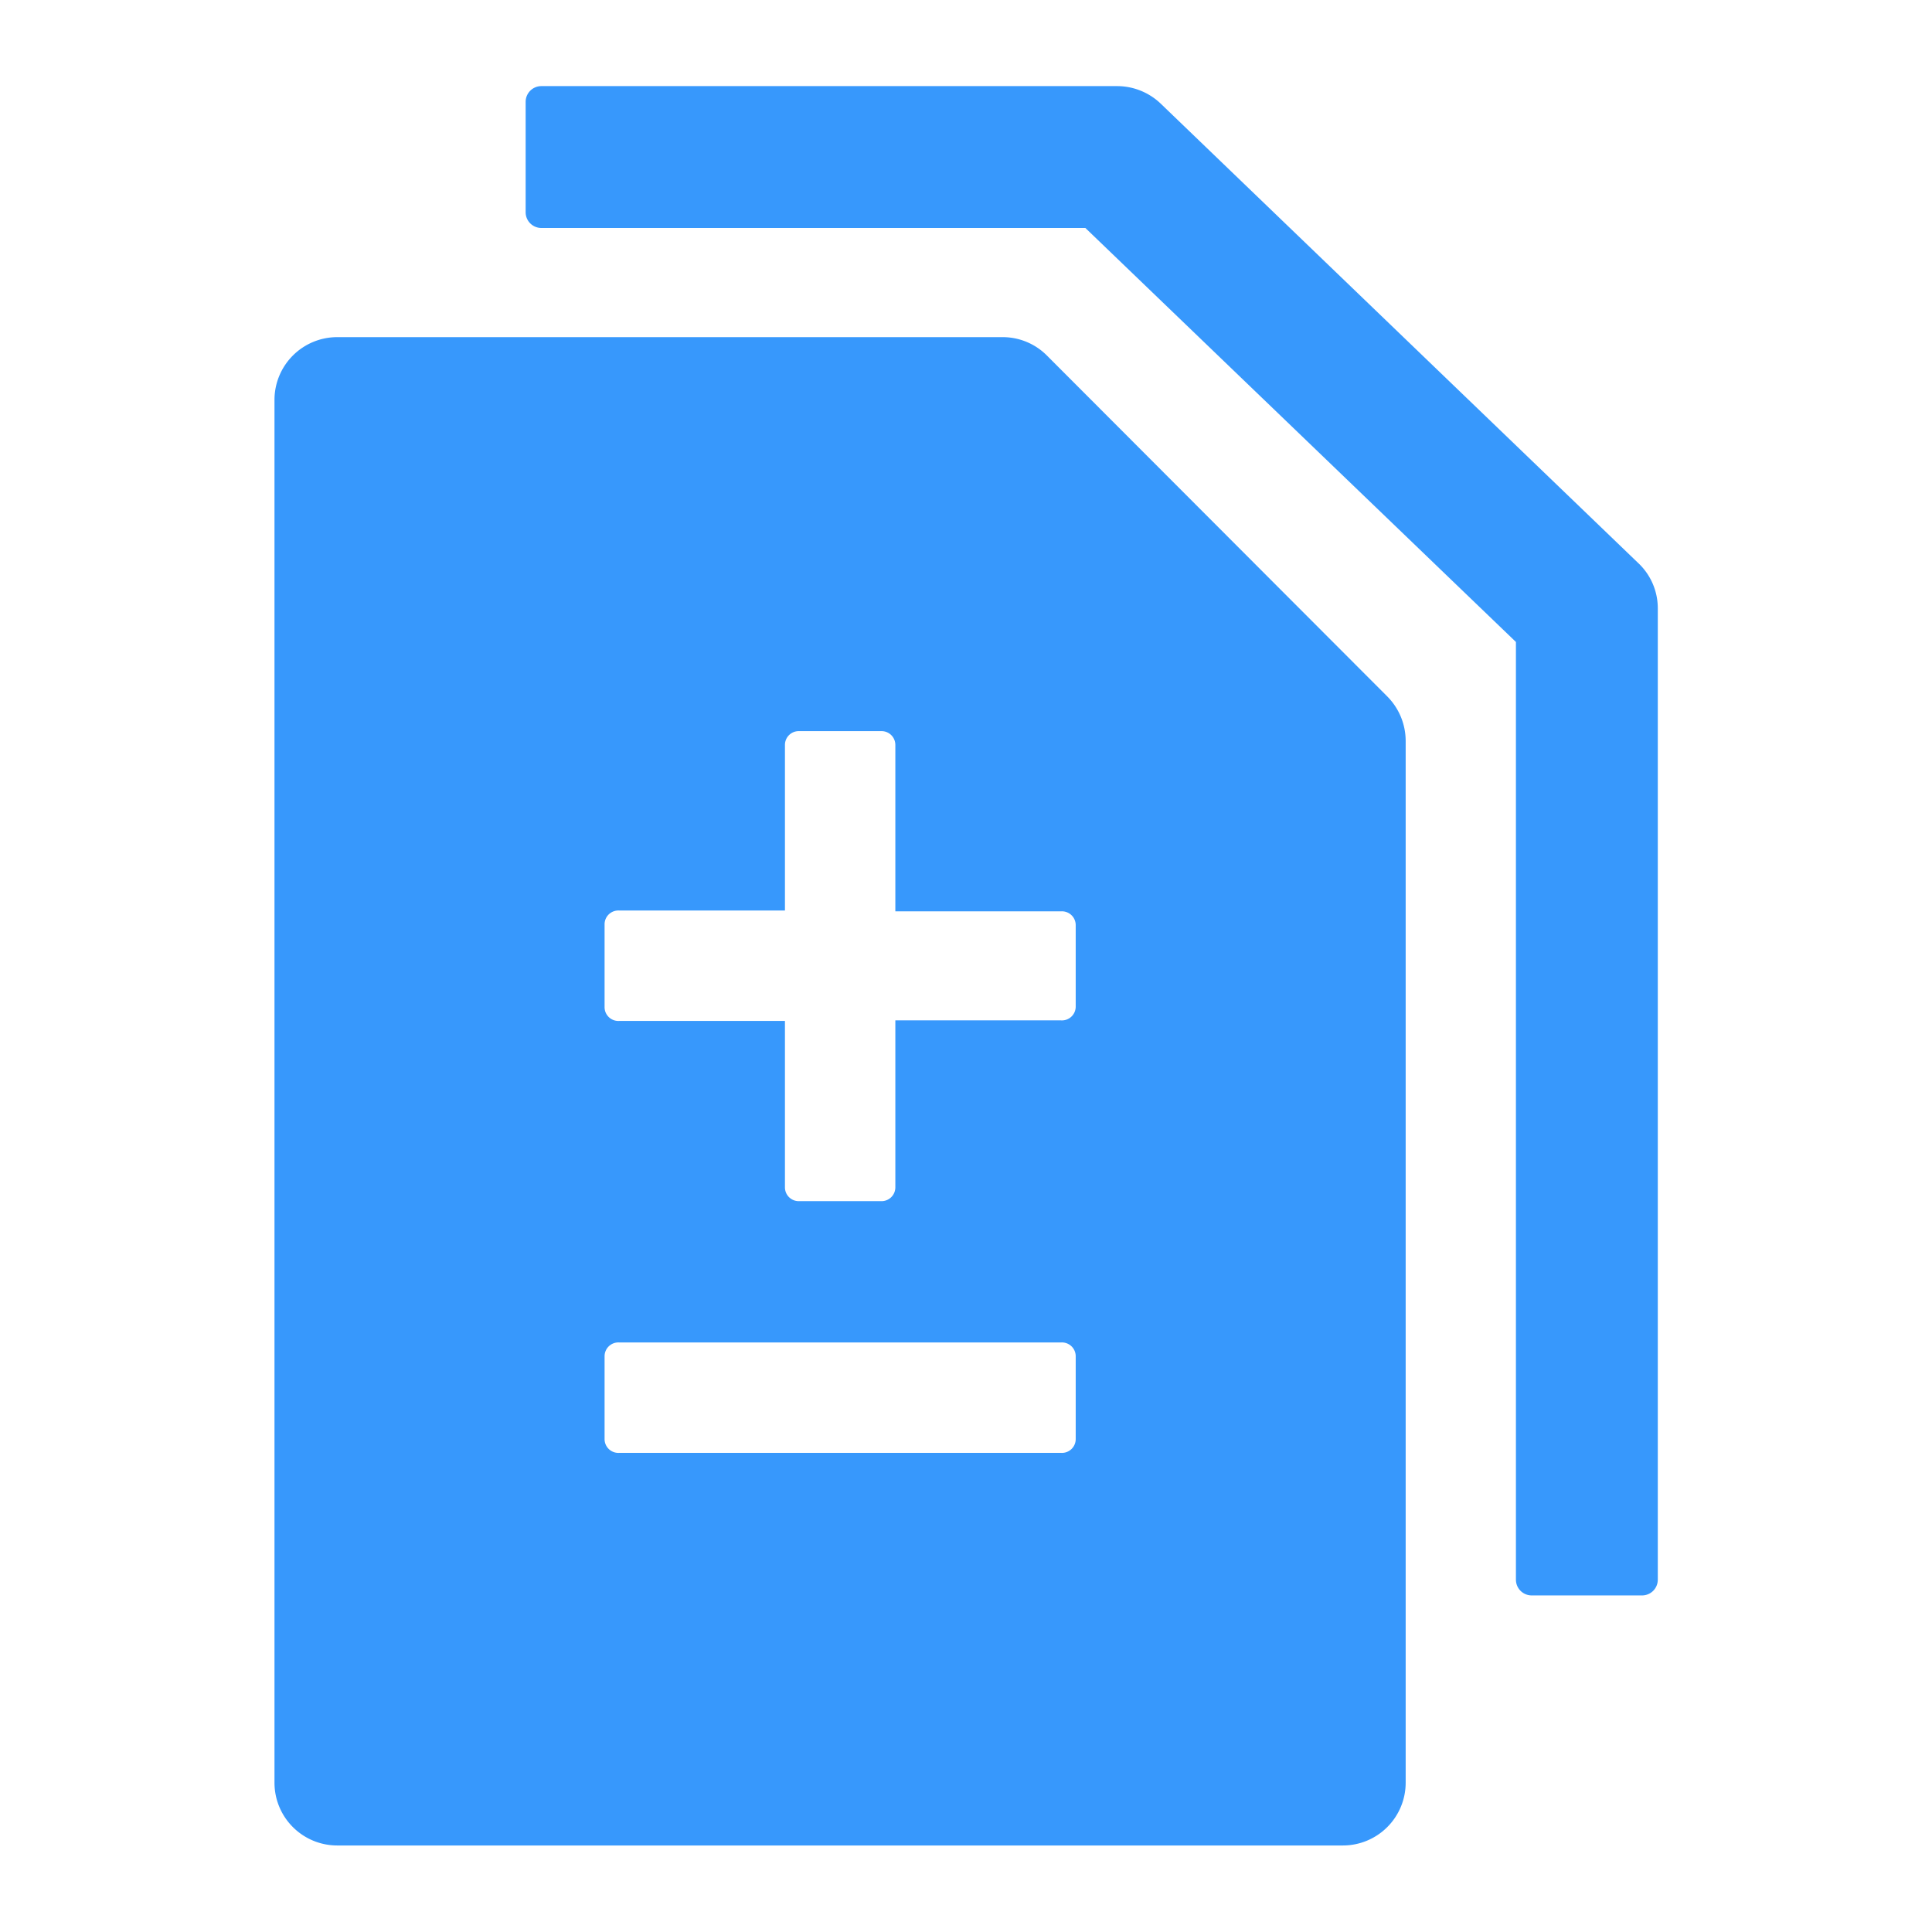 <?xml version="1.0" standalone="no"?><!DOCTYPE svg PUBLIC "-//W3C//DTD SVG 1.1//EN" "http://www.w3.org/Graphics/SVG/1.1/DTD/svg11.dtd"><svg t="1756346672663" class="icon" viewBox="0 0 1024 1024" version="1.1" xmlns="http://www.w3.org/2000/svg" p-id="4591" xmlns:xlink="http://www.w3.org/1999/xlink" width="200" height="200"><path d="M868.06 298.203L615.204 54.93a33.5 33.5 0 0 0-23.114-9.289H286.94a8.338 8.338 0 0 0-8.338 8.338v58.515a8.338 8.338 0 0 0 8.338 8.338h288.33l228.205 219.429v497.005a8.338 8.338 0 0 0 8.339 8.339h58.514a8.338 8.338 0 0 0 8.338-8.339V322.121a32.914 32.914 0 0 0-10.606-23.918zM554.934 188.49a33.06 33.06 0 0 0-23.479-9.801H178.761a33.28 33.28 0 0 0-33.28 33.28v732.891a33.28 33.28 0 0 0 33.28 33.28h532.992a33.28 33.28 0 0 0 33.28-33.28V392.631a33.5 33.5 0 0 0-9.801-23.552z m15.214 574.245a7.314 7.314 0 0 1-7.827 7.314H328.265a7.314 7.314 0 0 1-7.826-7.314v-43.886a7.314 7.314 0 0 1 7.826-7.314h234.057a7.314 7.314 0 0 1 7.827 7.314z m0-229.23a7.314 7.314 0 0 1-7.827 7.314h-87.771v88.503a7.314 7.314 0 0 1-7.314 7.314H423.35a7.314 7.314 0 0 1-7.314-7.314v-88.21h-87.772a7.314 7.314 0 0 1-7.826-7.314V489.91a7.314 7.314 0 0 1 7.826-7.314h87.772v-87.772a7.314 7.314 0 0 1 7.314-7.314h43.886a7.314 7.314 0 0 1 7.314 7.314v88.21h87.771a7.314 7.314 0 0 1 7.827 7.315z" fill="#3798FC" p-id="4592"></path></svg>